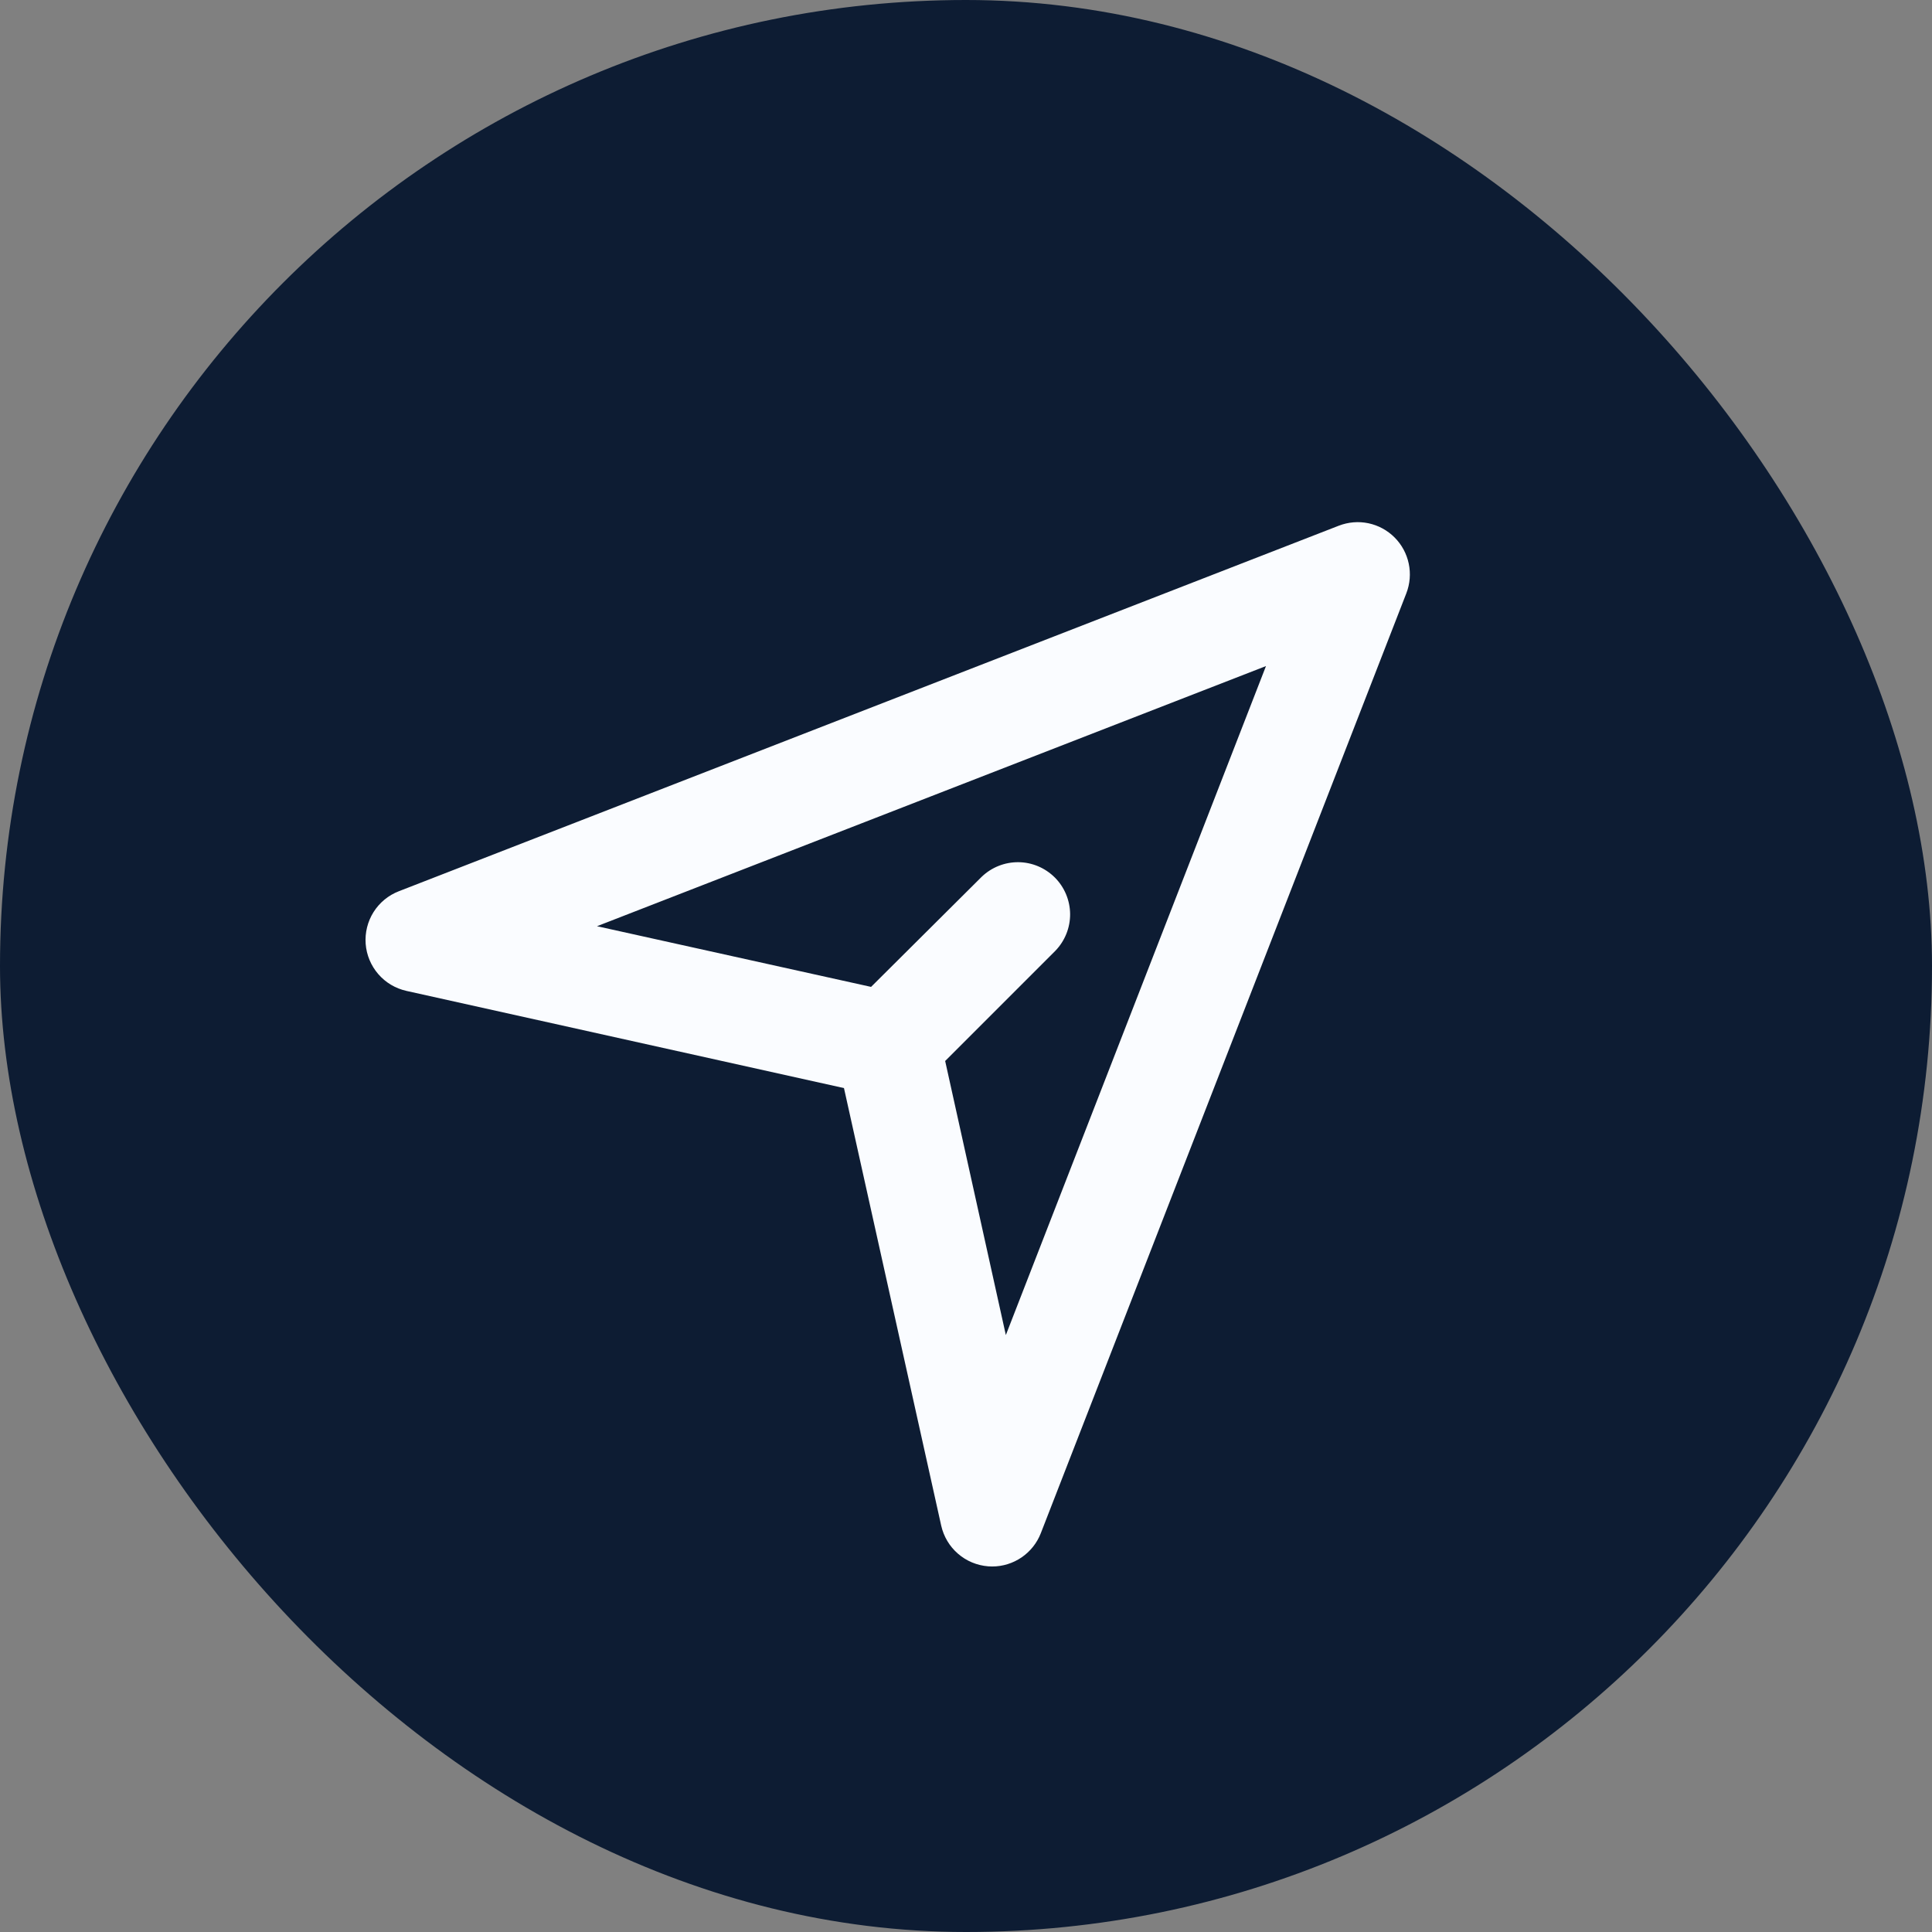 <svg width="37" height="37" viewBox="0 0 37 37" fill="none" xmlns="http://www.w3.org/2000/svg">
<rect x="0" y="0" width="37" height="37" fill="#808080" stroke="none"/>
<g id="Frame 1">
<rect width="37" height="37" rx="18.5" fill="#0D1C33"/>
<g id="Share">
<path id="Vector" d="M26.708 10.293C26.571 10.156 26.397 10.061 26.207 10.021C26.017 9.981 25.82 9.998 25.639 10.068L7.639 17.068C7.439 17.145 7.269 17.285 7.154 17.467C7.04 17.648 6.987 17.862 7.003 18.076C7.019 18.29 7.104 18.493 7.245 18.656C7.385 18.818 7.574 18.93 7.784 18.977L16.163 20.838L18.025 29.217C18.072 29.426 18.184 29.615 18.346 29.755C18.508 29.896 18.711 29.98 18.925 29.997L19.001 30C19.203 30 19.399 29.939 19.566 29.825C19.732 29.711 19.86 29.55 19.933 29.362L26.933 11.362C27.003 11.181 27.019 10.984 26.979 10.794C26.939 10.604 26.845 10.43 26.708 10.293ZM19.263 25.568L18.101 20.319L20.213 18.207C20.395 18.018 20.496 17.766 20.494 17.503C20.491 17.241 20.386 16.99 20.201 16.805C20.015 16.62 19.765 16.514 19.503 16.512C19.24 16.51 18.988 16.611 18.799 16.793L16.682 18.9L11.433 17.738L24.245 12.756L19.263 25.568Z" fill="#FAFCFF"/>
</g>
</g>
</svg>
